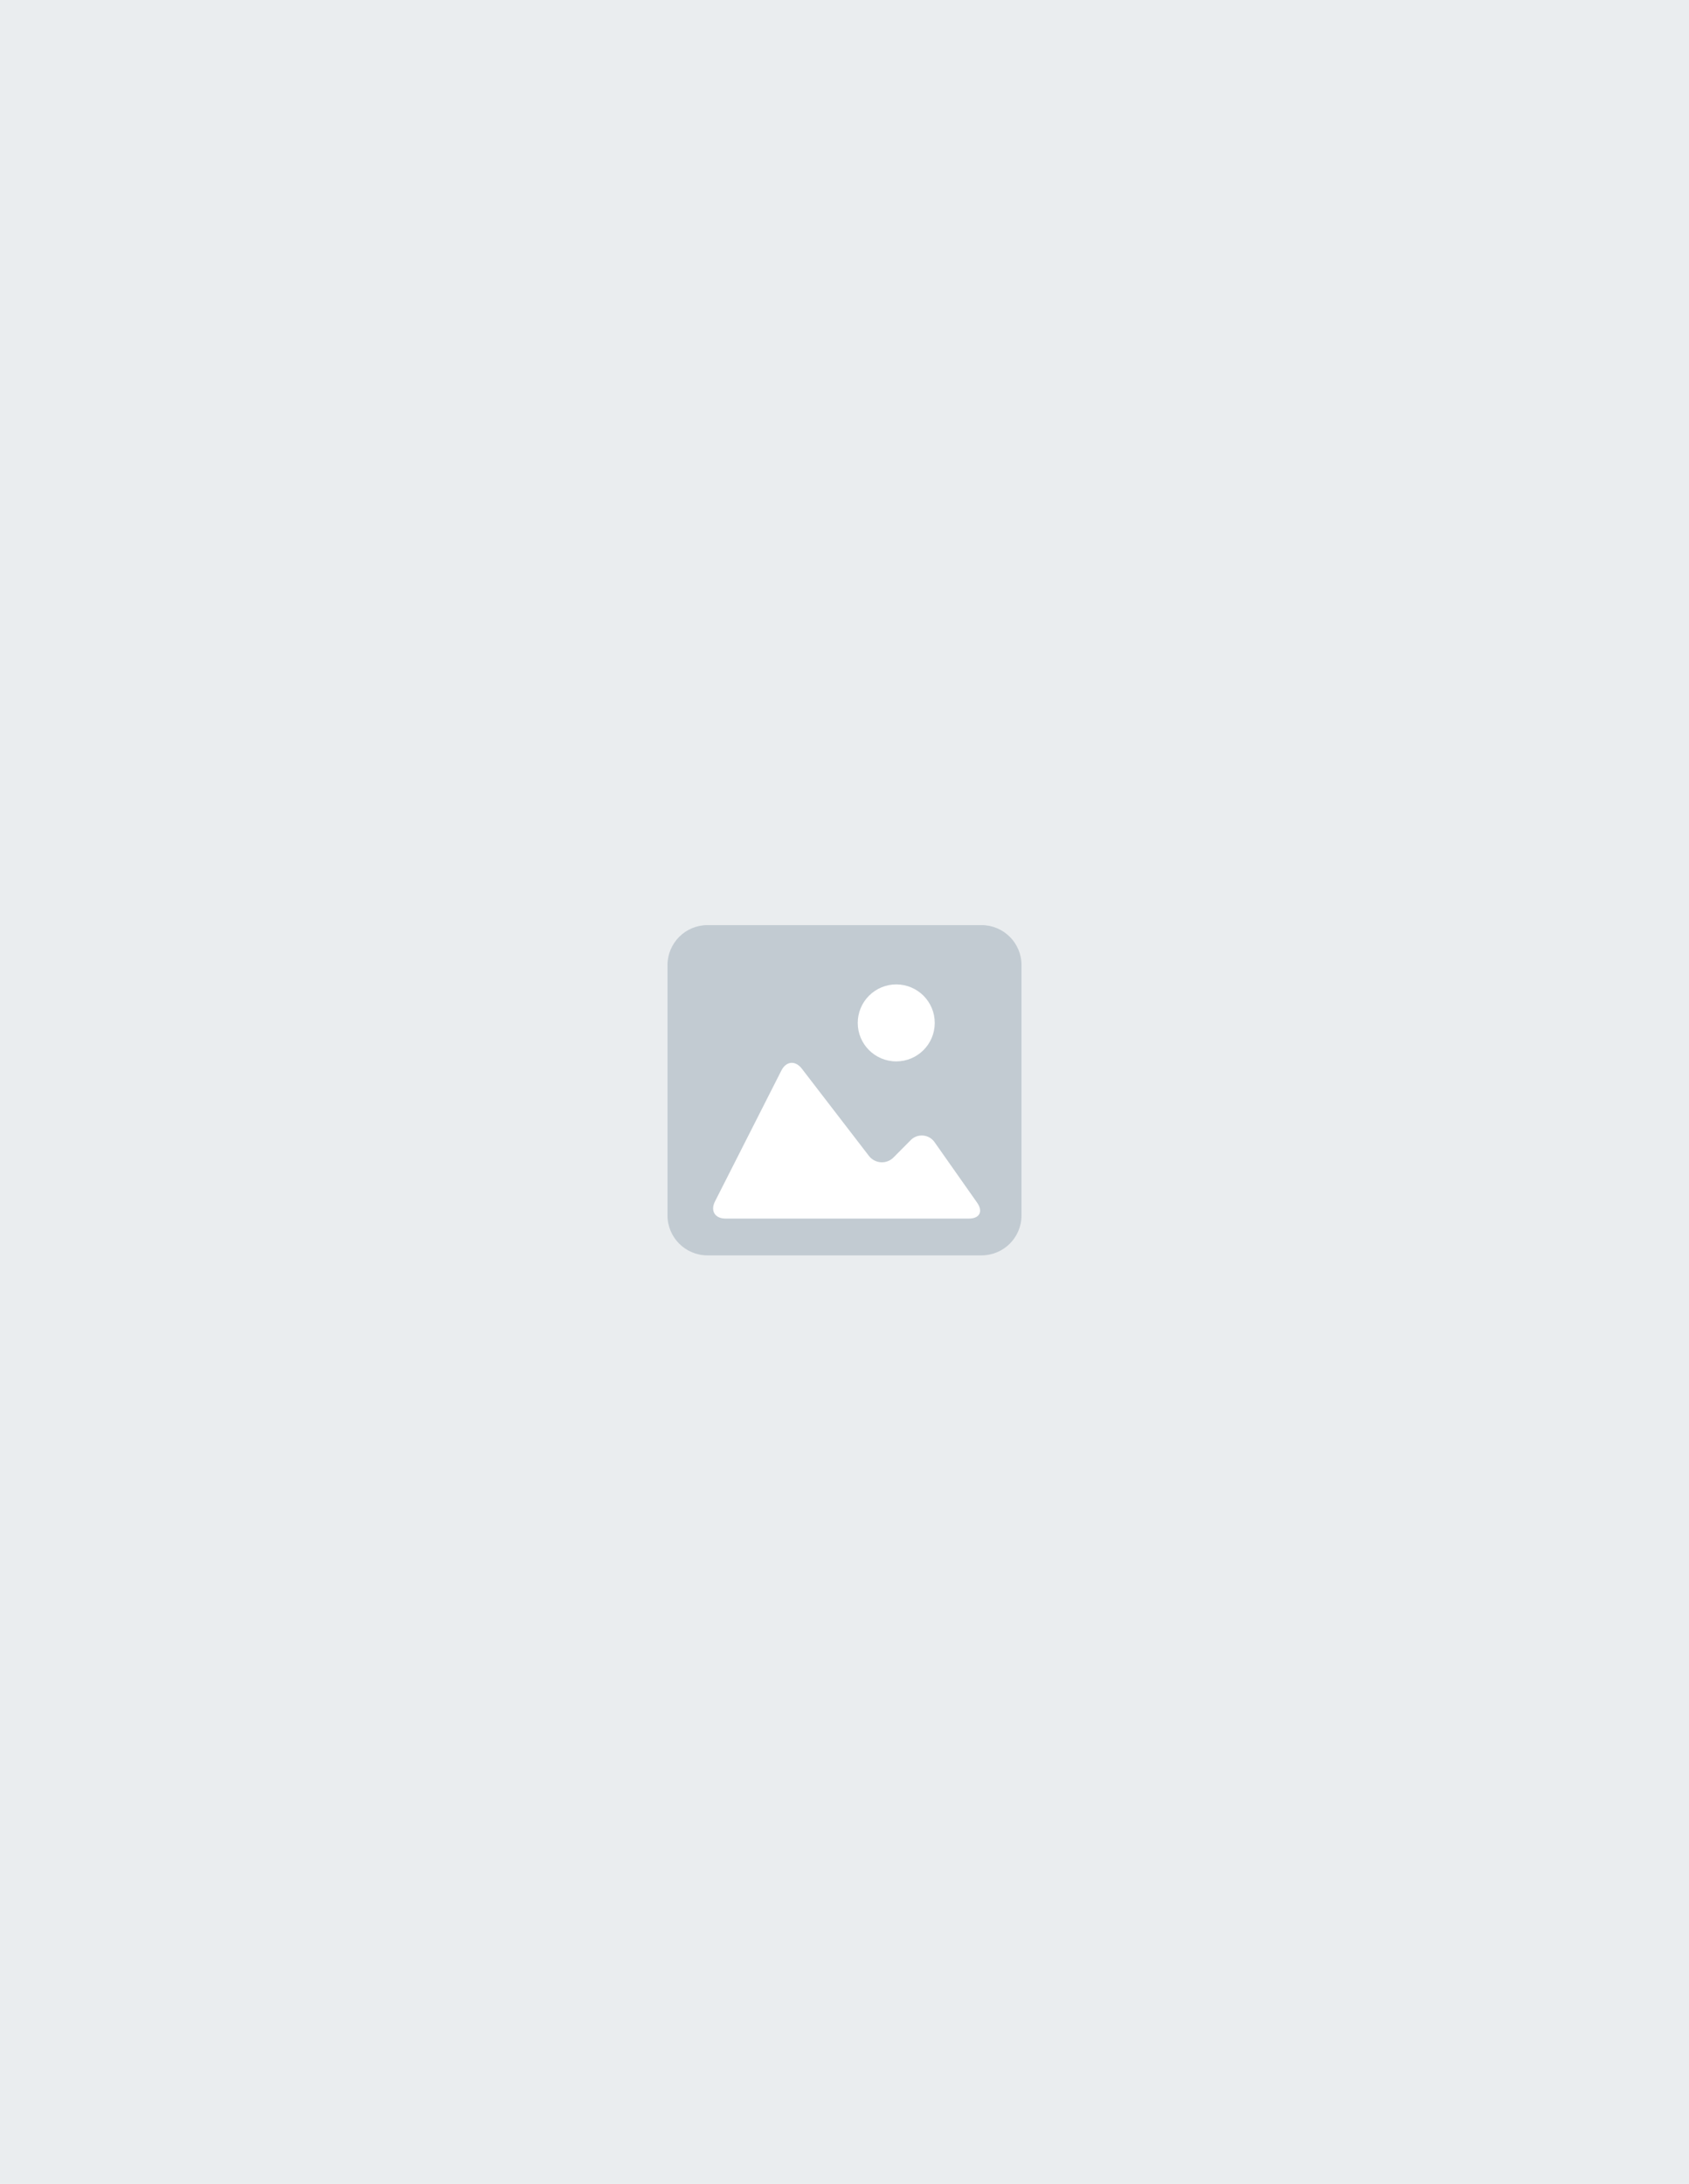 <?xml version="1.0" encoding="UTF-8"?>
<svg xmlns="http://www.w3.org/2000/svg" xmlns:xlink="http://www.w3.org/1999/xlink" width="427px" height="552px" viewBox="0 0 427 552" version="1.1">
<g id="surface1">
<rect x="0" y="0" width="427" height="552" style="fill:rgb(91.765%,92.941%,93.725%);fill-opacity:1;stroke:none;"/>
<path style=" stroke:none;fill-rule:nonzero;fill:rgb(100%,100%,100%);fill-opacity:1;" d="M 173.867 242.777 L 251.852 242.777 L 251.852 310.926 L 173.867 310.926 Z M 173.867 242.777 "/>
<path style=" stroke:none;fill-rule:nonzero;fill:rgb(76.078%,79.608%,82.353%);fill-opacity:1;" d="M 248.129 233.832 L 178.875 233.832 C 173.297 233.828 168.77 238.336 168.754 243.91 L 168.754 307.242 C 168.77 312.812 173.301 317.32 178.875 317.309 L 248.129 317.309 C 253.703 317.316 258.23 312.812 258.246 307.242 L 258.246 243.91 C 258.238 238.336 253.707 233.824 248.129 233.832 Z M 226.625 248.82 C 231.996 248.844 236.332 253.211 236.316 258.578 C 236.301 263.945 231.941 268.285 226.57 268.277 C 221.199 268.27 216.848 263.918 216.848 258.551 C 216.848 255.961 217.879 253.48 219.715 251.656 C 221.551 249.828 224.035 248.809 226.625 248.82 Z M 244.949 308.008 L 183.445 308.008 C 180.746 308.008 179.543 306.066 180.762 303.664 L 197.539 270.59 C 198.754 268.191 201.07 267.98 202.711 270.113 L 219.586 292.051 C 220.312 293.062 221.453 293.691 222.695 293.773 C 223.934 293.852 225.145 293.367 225.992 292.457 L 230.121 288.297 C 230.945 287.387 232.145 286.914 233.367 287.02 C 234.594 287.121 235.699 287.789 236.359 288.824 L 247.047 304.016 C 248.586 306.219 247.656 308.008 244.949 308.008 Z M 244.949 308.008 "/>
</g>
</svg>
